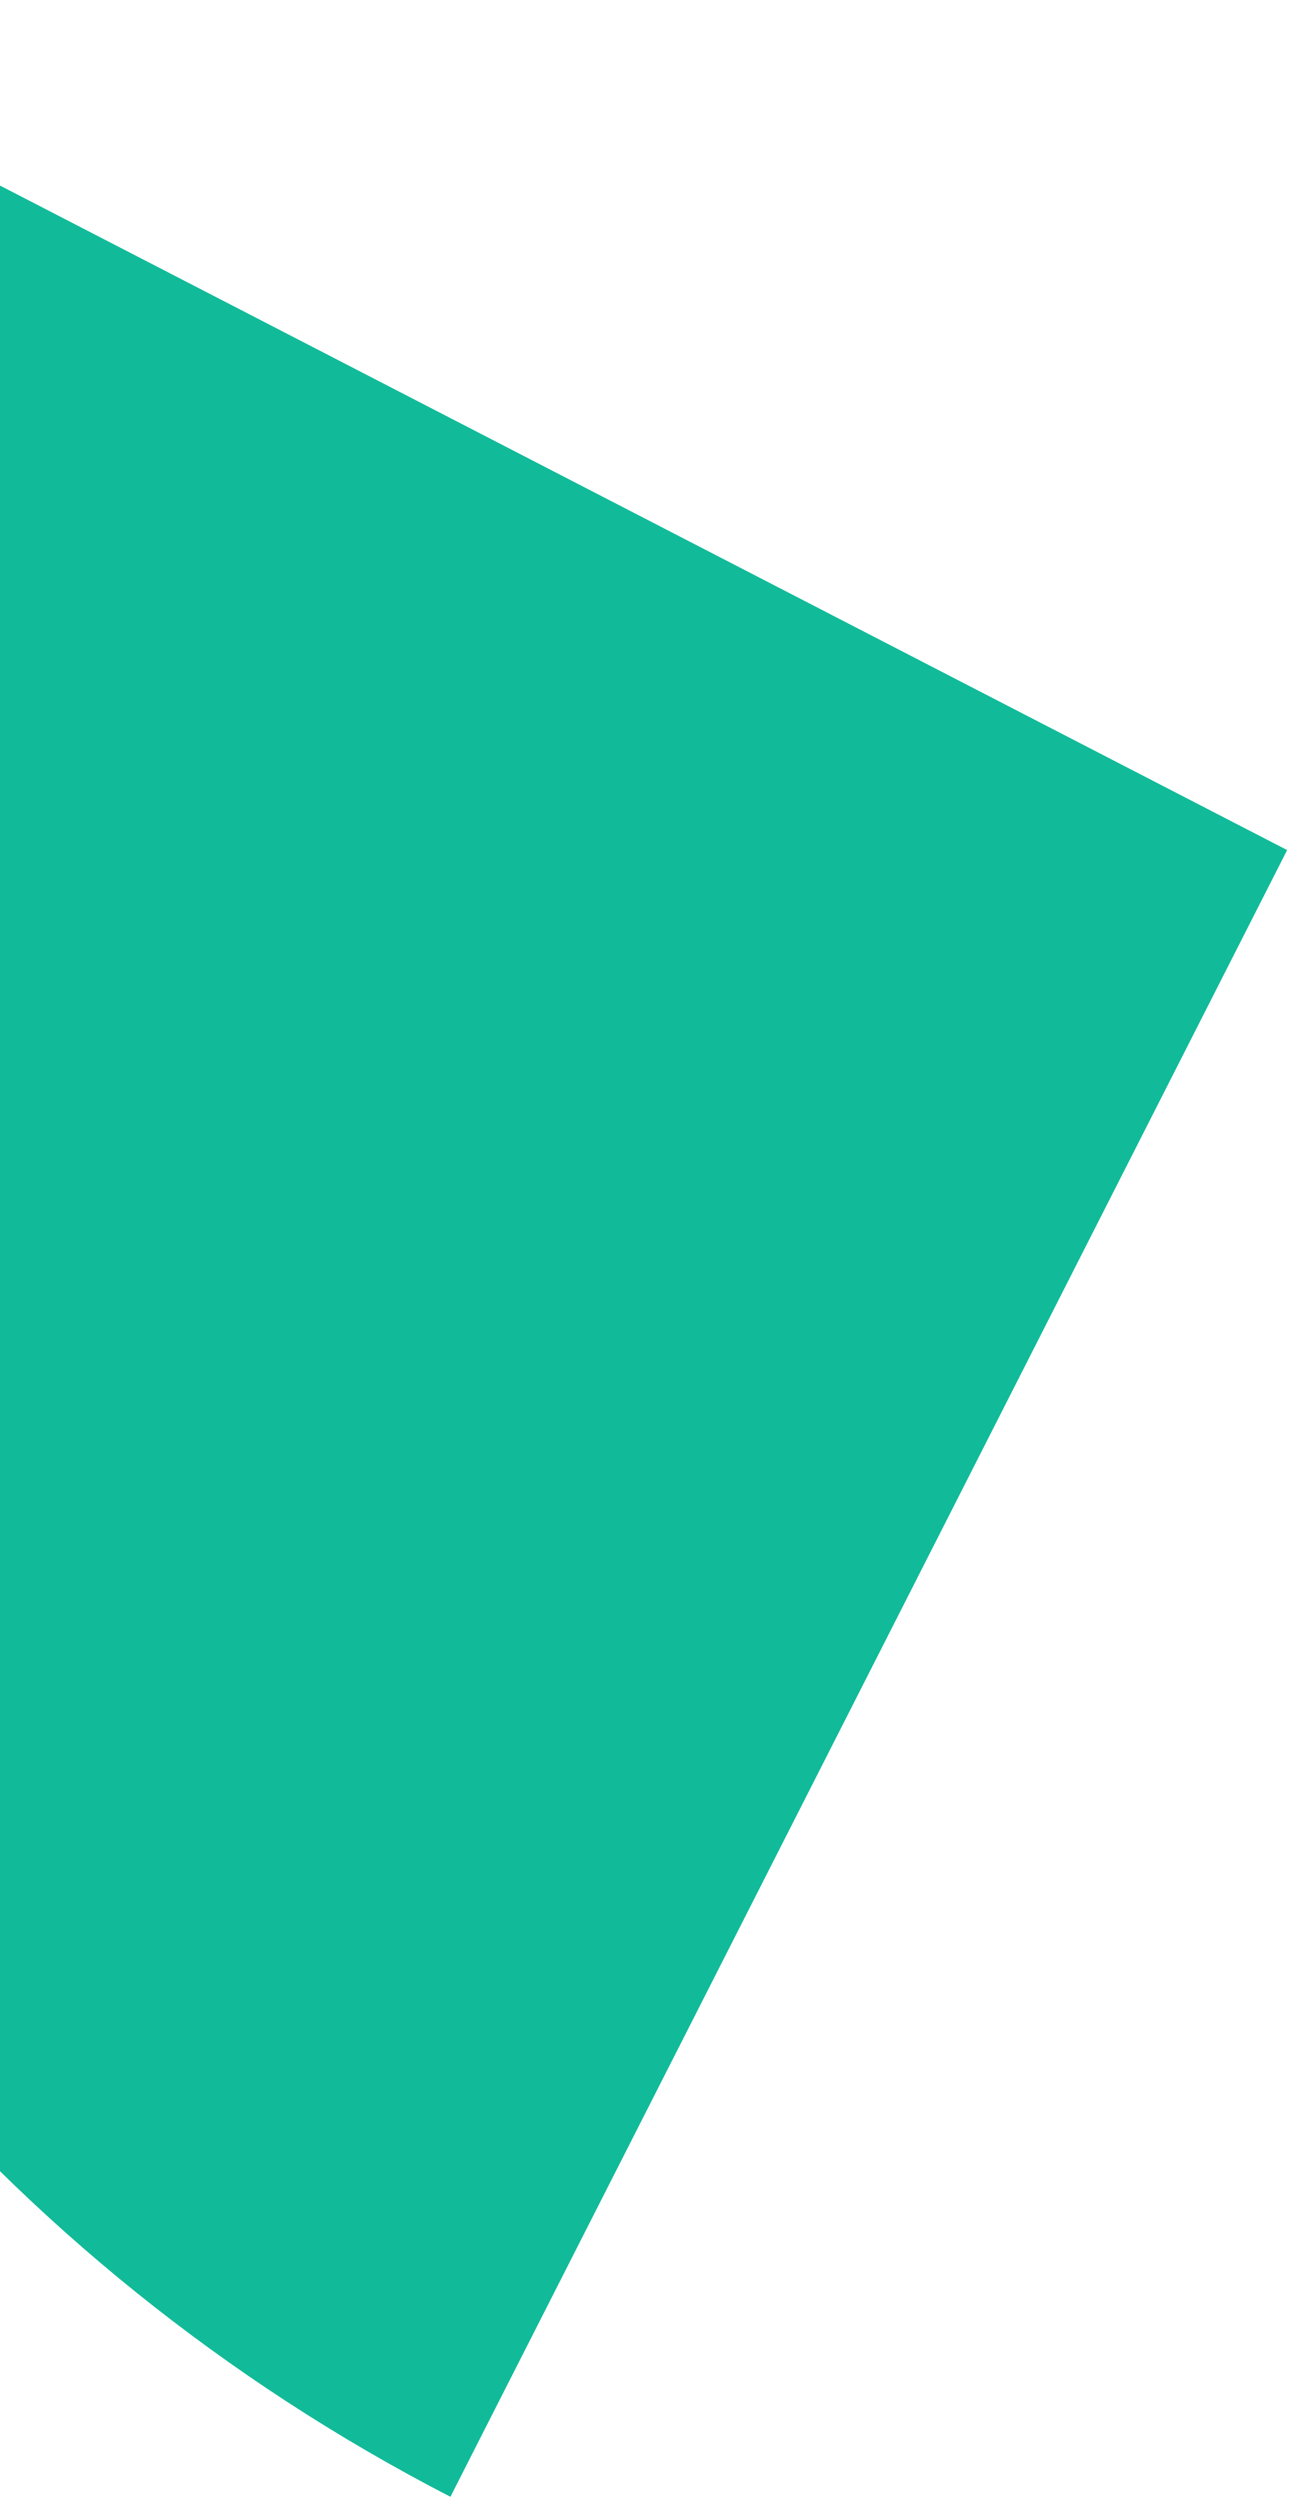<svg width="75" height="145" viewBox="0 0 75 145" fill="none" xmlns="http://www.w3.org/2000/svg">
<path fill-rule="evenodd" clip-rule="evenodd" d="M26.126 144.805C-26.544 117.617 -47.512 52.819 -20.707 0.073L74.66 49.301L26.126 144.805Z" fill="#11BB99"/>
</svg>
